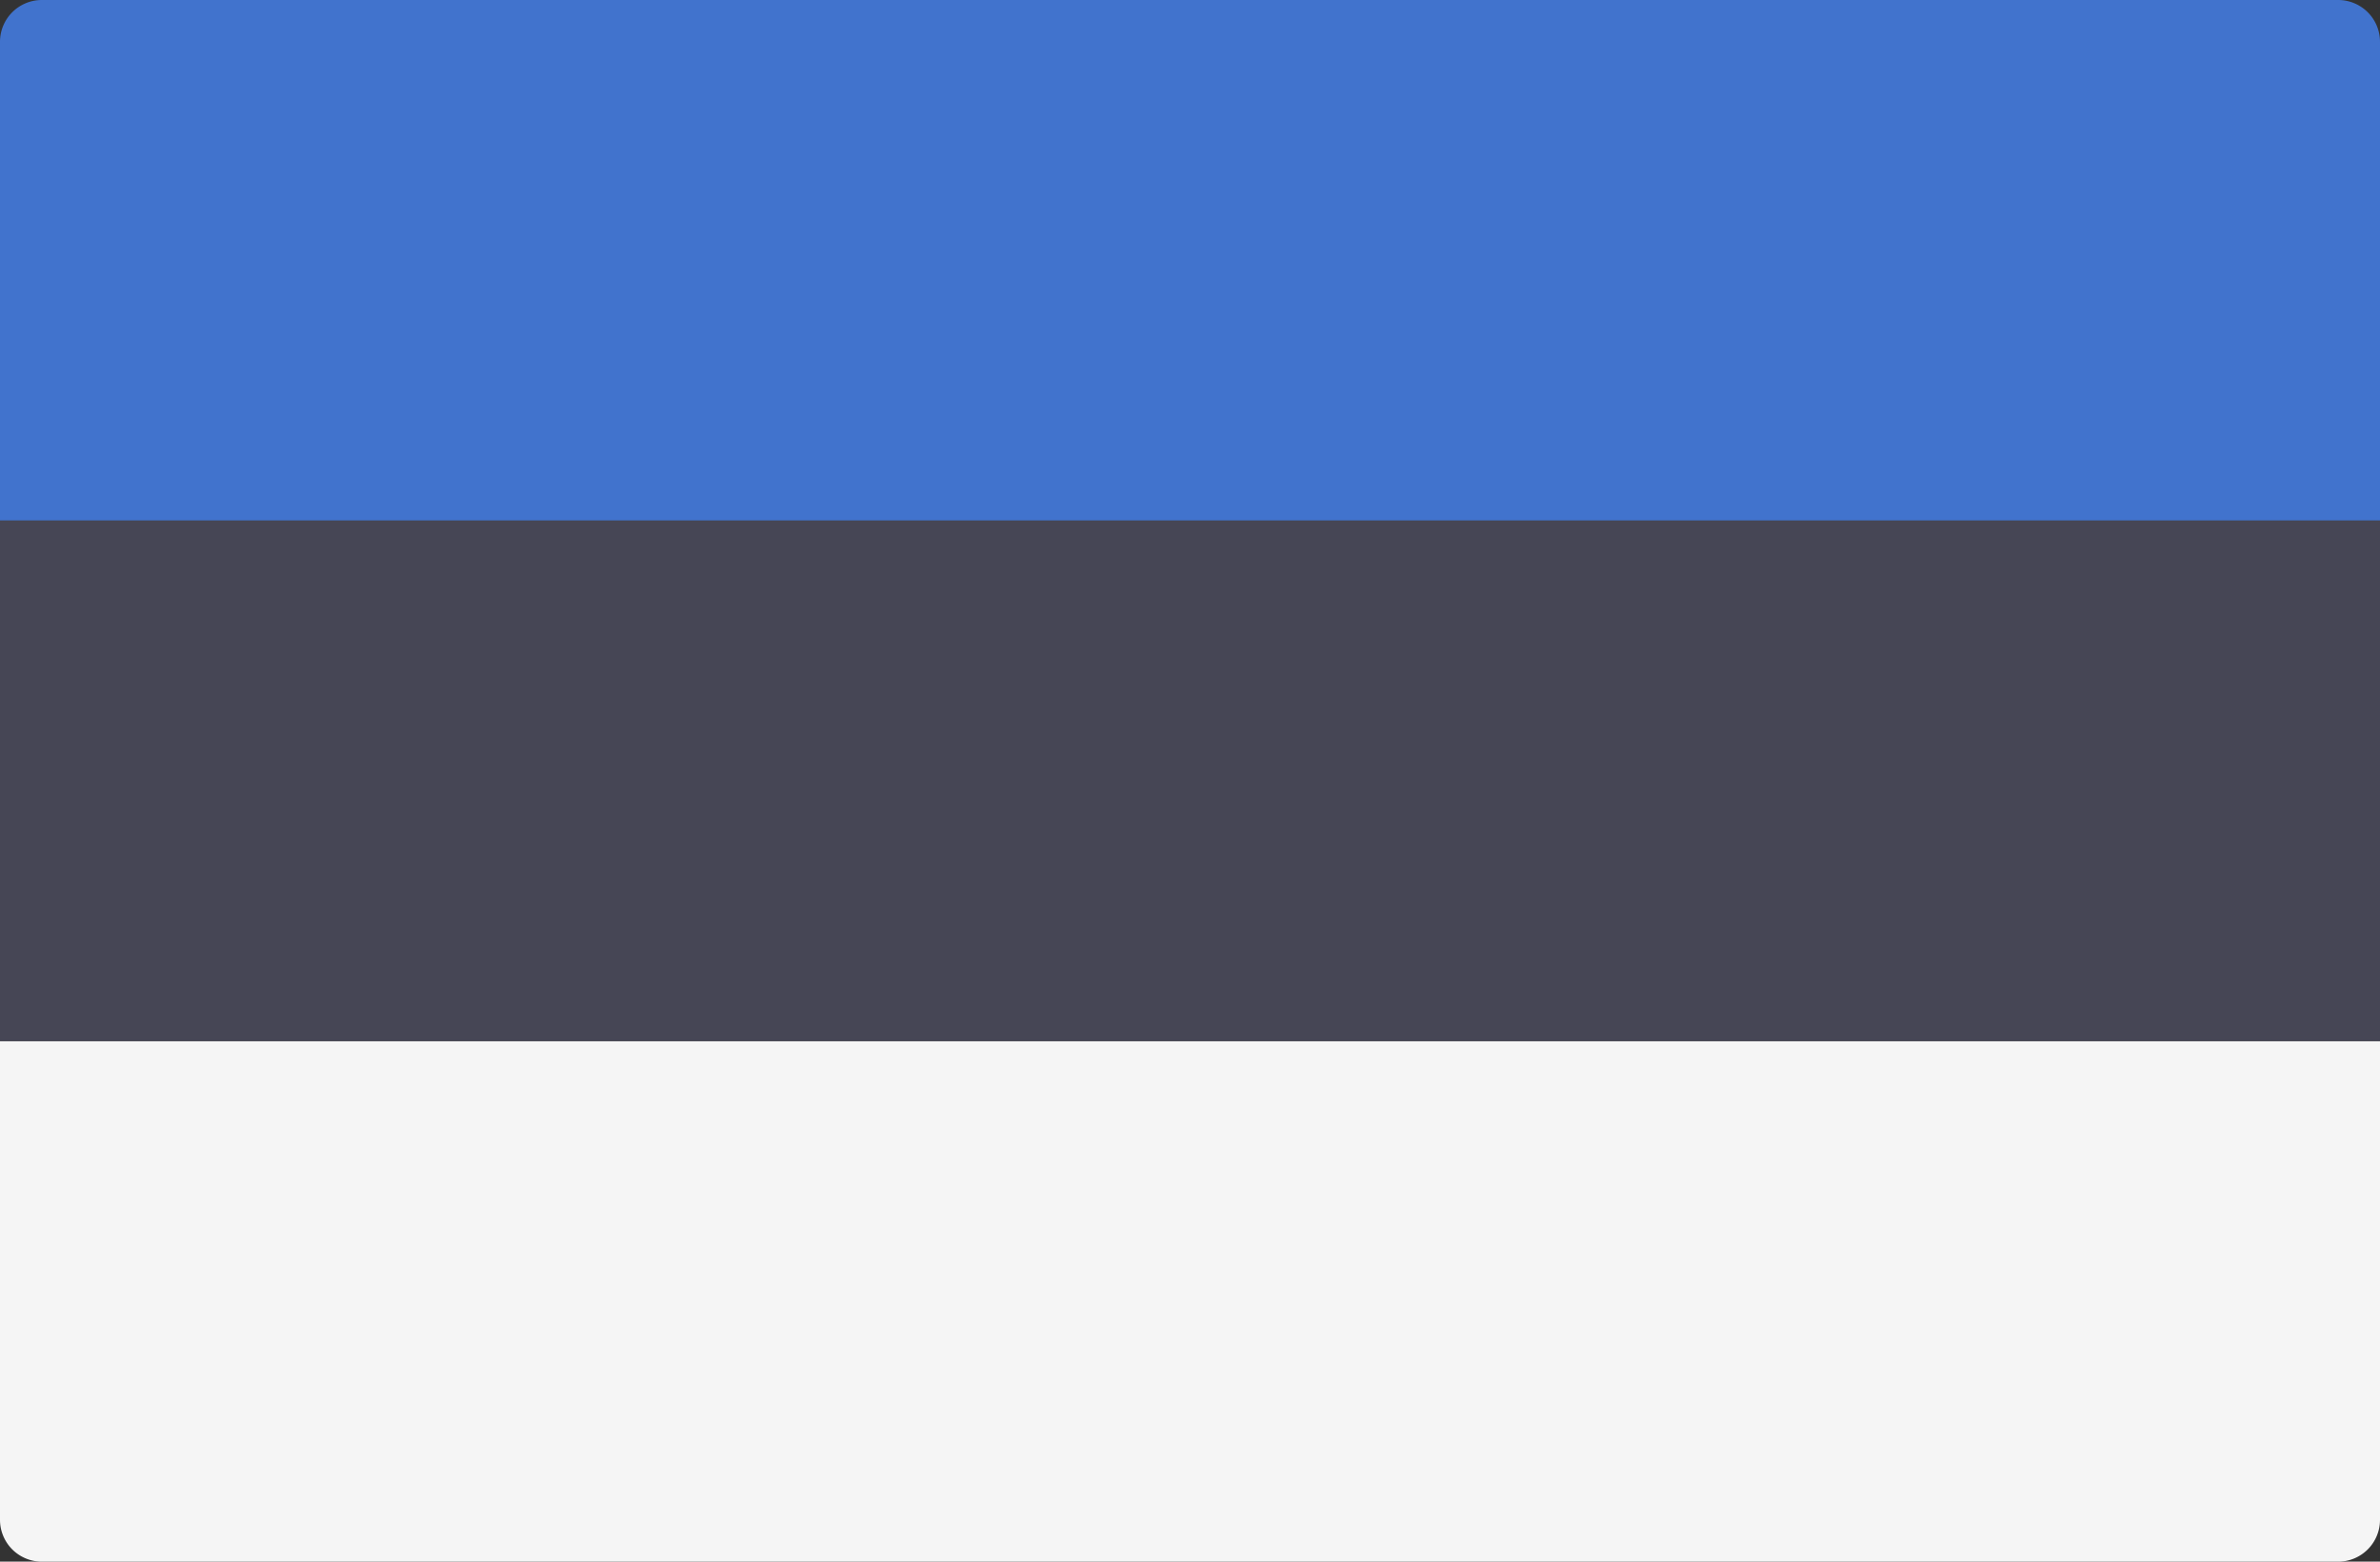 <svg width="512" height="336" xmlns="http://www.w3.org/2000/svg"><rect width="100%" height="100%" fill="#333333" stroke="none"/><g fill="none"><path d="M512 112H0V9a9 9 0 019-9h494a9 9 0 019 9v103z" fill="#4173CD"/><path d="M503 336H9a9 9 0 01-9-9V224h512v103a9 9 0 01-9 9z" fill="#F5F5F5"/><path fill="#464655" d="M0 112h512v112H0z"/></g></svg>